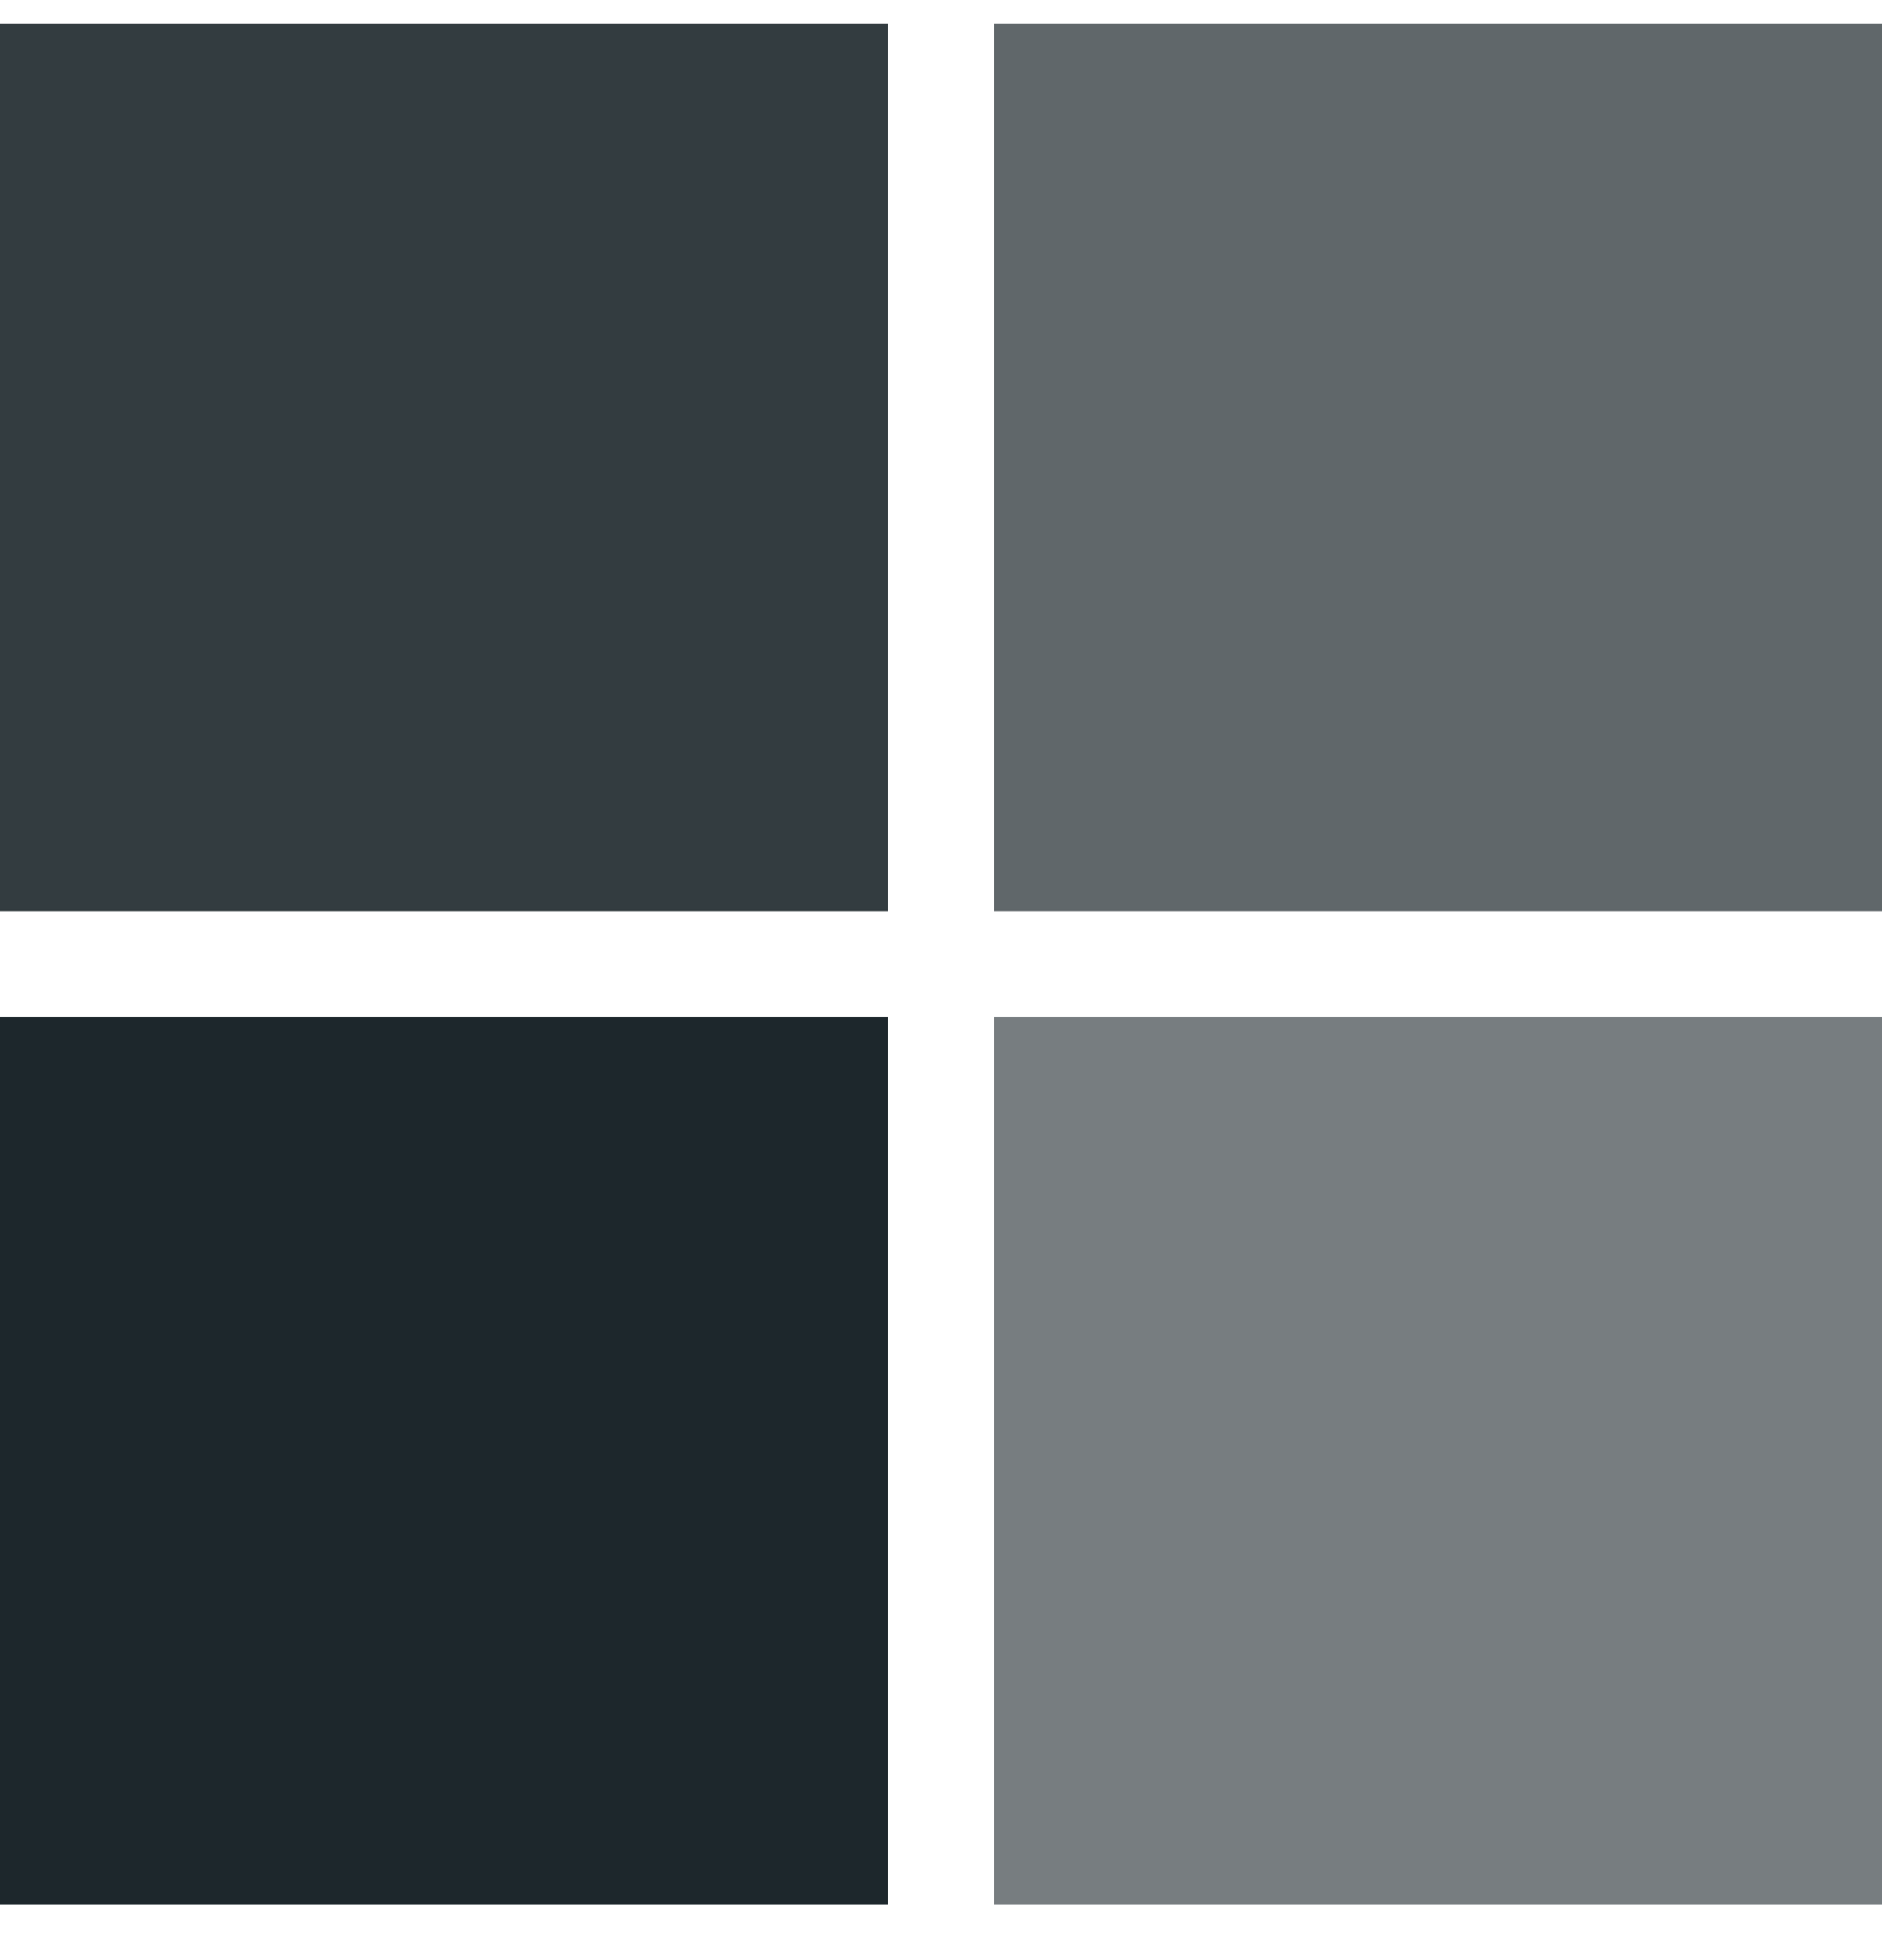 <svg width="24" height="25" viewBox="0 0 24 25" fill="none" xmlns="http://www.w3.org/2000/svg">
    <g clip-path="url(#clip0_5116_57068)">
        <path d="M0 0.297H11.325V11.622H0" fill="#1D272C" fill-opacity="0.9"></path>
        <path d="M12.676 0.297V11.622H24.001V0.297" fill="#1D272C" fill-opacity="0.7"></path>
        <path d="M0 12.969H11.325V24.294H0" fill="#1D272C"></path>
        <path d="M12.676 12.969H24.001V24.294H12.676" fill="#1D272C" fill-opacity="0.6"></path>
    </g>
    <defs>
        <clipPath id="clip0_5116_57068">
            <rect width="24" height="24" fill="white" transform="translate(0 0.297)"></rect>
        </clipPath>
    </defs>
</svg>